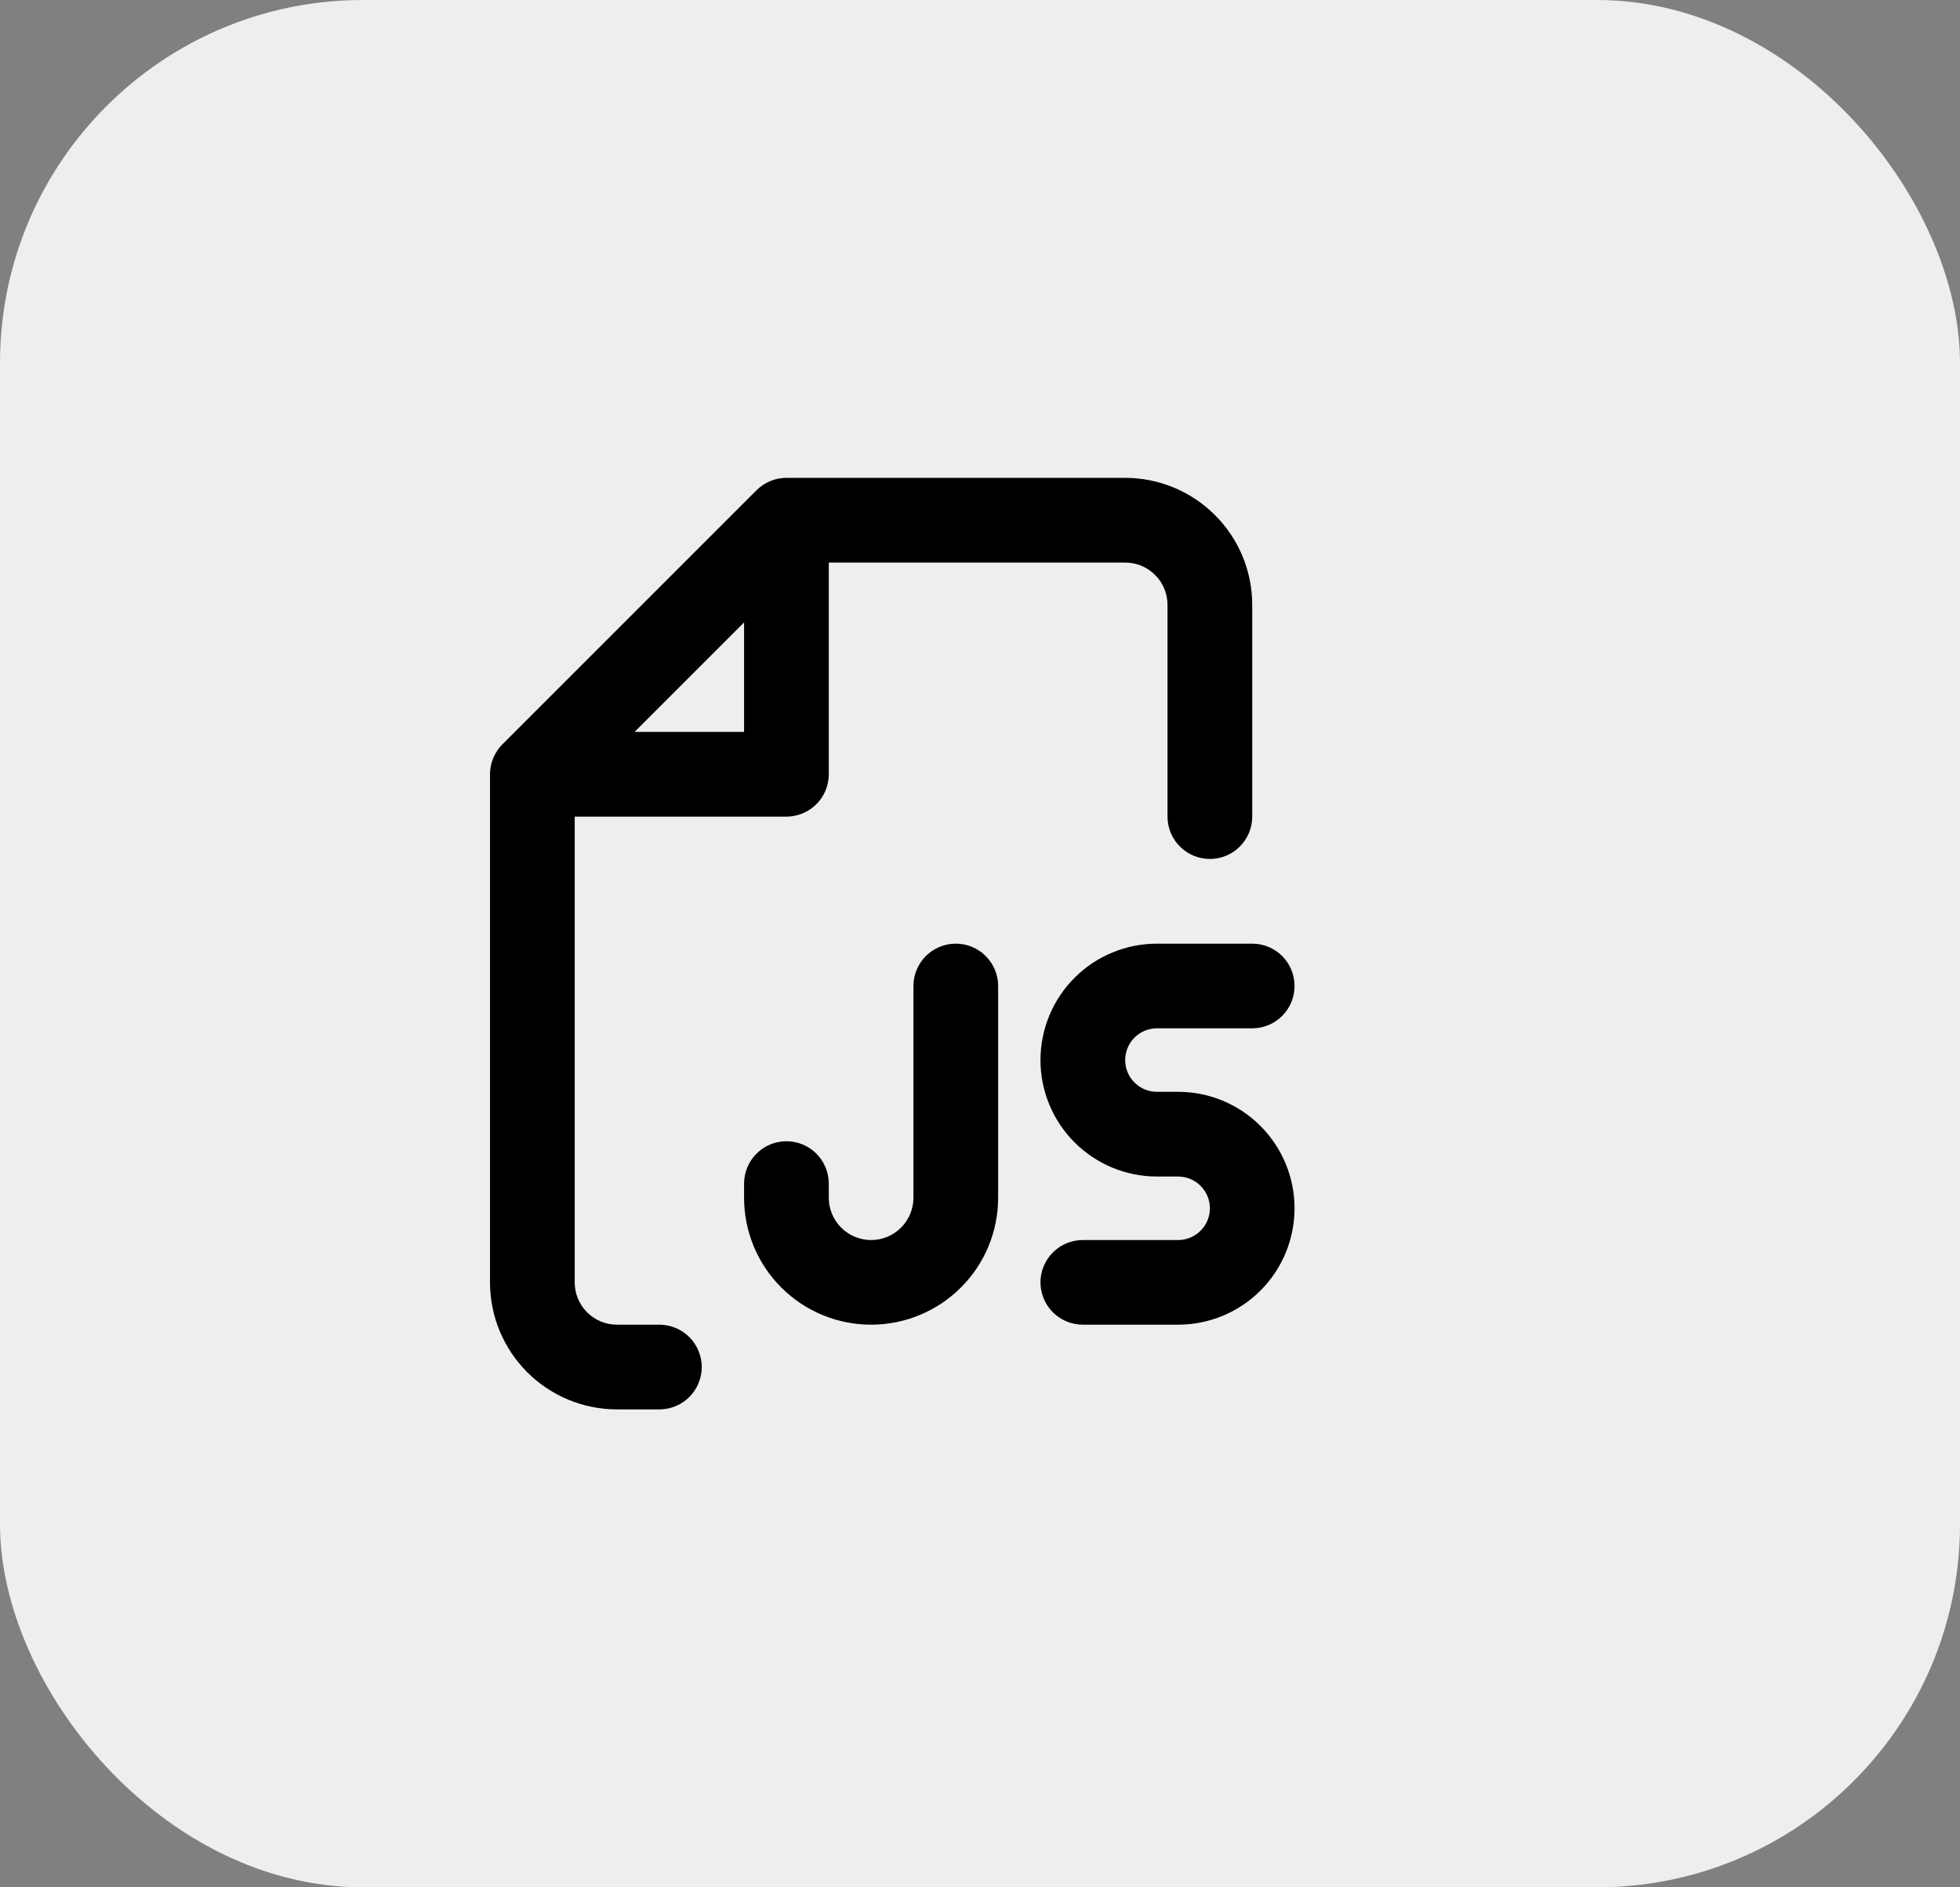 <svg width="27" height="26" viewBox="0 0 27 26" fill="none" xmlns="http://www.w3.org/2000/svg">
<rect x="0" y="0" width="27" height="26" fill="#808080" stroke="none"/>
<rect width="27" height="26" rx="5" fill="#EEEEEE"/>
<path fill-rule="evenodd" clip-rule="evenodd" d="M10.421 6.754C10.53 6.645 10.679 6.583 10.833 6.583H15.5C15.964 6.583 16.409 6.768 16.737 7.096C17.066 7.424 17.25 7.869 17.25 8.333V11.25C17.25 11.405 17.189 11.553 17.079 11.662C16.97 11.772 16.821 11.833 16.667 11.833C16.512 11.833 16.364 11.772 16.254 11.662C16.145 11.553 16.083 11.405 16.083 11.25V8.333C16.083 8.179 16.022 8.03 15.912 7.921C15.803 7.811 15.655 7.75 15.5 7.75H11.417V10.666C11.417 10.821 11.355 10.97 11.246 11.079C11.136 11.188 10.988 11.25 10.833 11.25H7.917V17.666C7.917 17.821 7.978 17.969 8.088 18.079C8.197 18.188 8.345 18.249 8.5 18.249H9.083C9.238 18.249 9.386 18.311 9.496 18.42C9.605 18.53 9.667 18.678 9.667 18.833C9.667 18.987 9.605 19.136 9.496 19.245C9.386 19.355 9.238 19.416 9.083 19.416H8.5C8.036 19.416 7.591 19.232 7.263 18.904C6.934 18.575 6.75 18.13 6.75 17.666V10.666C6.75 10.512 6.812 10.363 6.921 10.254L10.421 6.754ZM8.742 10.083H10.25V8.575L8.742 10.083ZM14.333 14.604C14.333 14.393 14.375 14.184 14.455 13.99C14.536 13.795 14.654 13.618 14.803 13.47C14.952 13.32 15.129 13.202 15.324 13.122C15.518 13.041 15.727 13 15.938 13H17.25C17.405 13 17.553 13.061 17.663 13.171C17.772 13.28 17.833 13.428 17.833 13.583C17.833 13.738 17.772 13.886 17.663 13.995C17.553 14.105 17.405 14.166 17.25 14.166H15.938C15.822 14.166 15.71 14.212 15.628 14.294C15.546 14.377 15.5 14.488 15.5 14.604C15.5 14.72 15.546 14.831 15.628 14.913C15.71 14.995 15.822 15.041 15.938 15.041H16.229C16.655 15.041 17.063 15.21 17.363 15.511C17.664 15.812 17.833 16.22 17.833 16.645C17.833 17.071 17.664 17.479 17.363 17.78C17.063 18.08 16.655 18.249 16.229 18.249H14.917C14.762 18.249 14.614 18.188 14.504 18.079C14.395 17.969 14.333 17.821 14.333 17.666C14.333 17.511 14.395 17.363 14.504 17.254C14.614 17.144 14.762 17.083 14.917 17.083H16.229C16.345 17.083 16.456 17.037 16.538 16.955C16.621 16.873 16.667 16.761 16.667 16.645C16.667 16.529 16.621 16.418 16.538 16.336C16.456 16.254 16.345 16.208 16.229 16.208H15.938C15.512 16.208 15.104 16.039 14.803 15.738C14.502 15.437 14.333 15.029 14.333 14.604ZM13.75 13.583C13.75 13.428 13.688 13.28 13.579 13.171C13.47 13.061 13.321 13 13.167 13C13.012 13 12.864 13.061 12.754 13.171C12.645 13.28 12.583 13.428 12.583 13.583V16.5C12.583 16.654 12.522 16.803 12.412 16.912C12.303 17.021 12.155 17.083 12 17.083C11.845 17.083 11.697 17.021 11.588 16.912C11.478 16.803 11.417 16.654 11.417 16.5V16.305C11.417 16.151 11.355 16.002 11.246 15.893C11.136 15.783 10.988 15.722 10.833 15.722C10.679 15.722 10.53 15.783 10.421 15.893C10.312 16.002 10.25 16.151 10.25 16.305V16.5C10.25 16.964 10.434 17.409 10.763 17.737C11.091 18.065 11.536 18.249 12 18.249C12.464 18.249 12.909 18.065 13.237 17.737C13.566 17.409 13.75 16.964 13.75 16.5V13.583Z" fill="black"/>
</svg>
